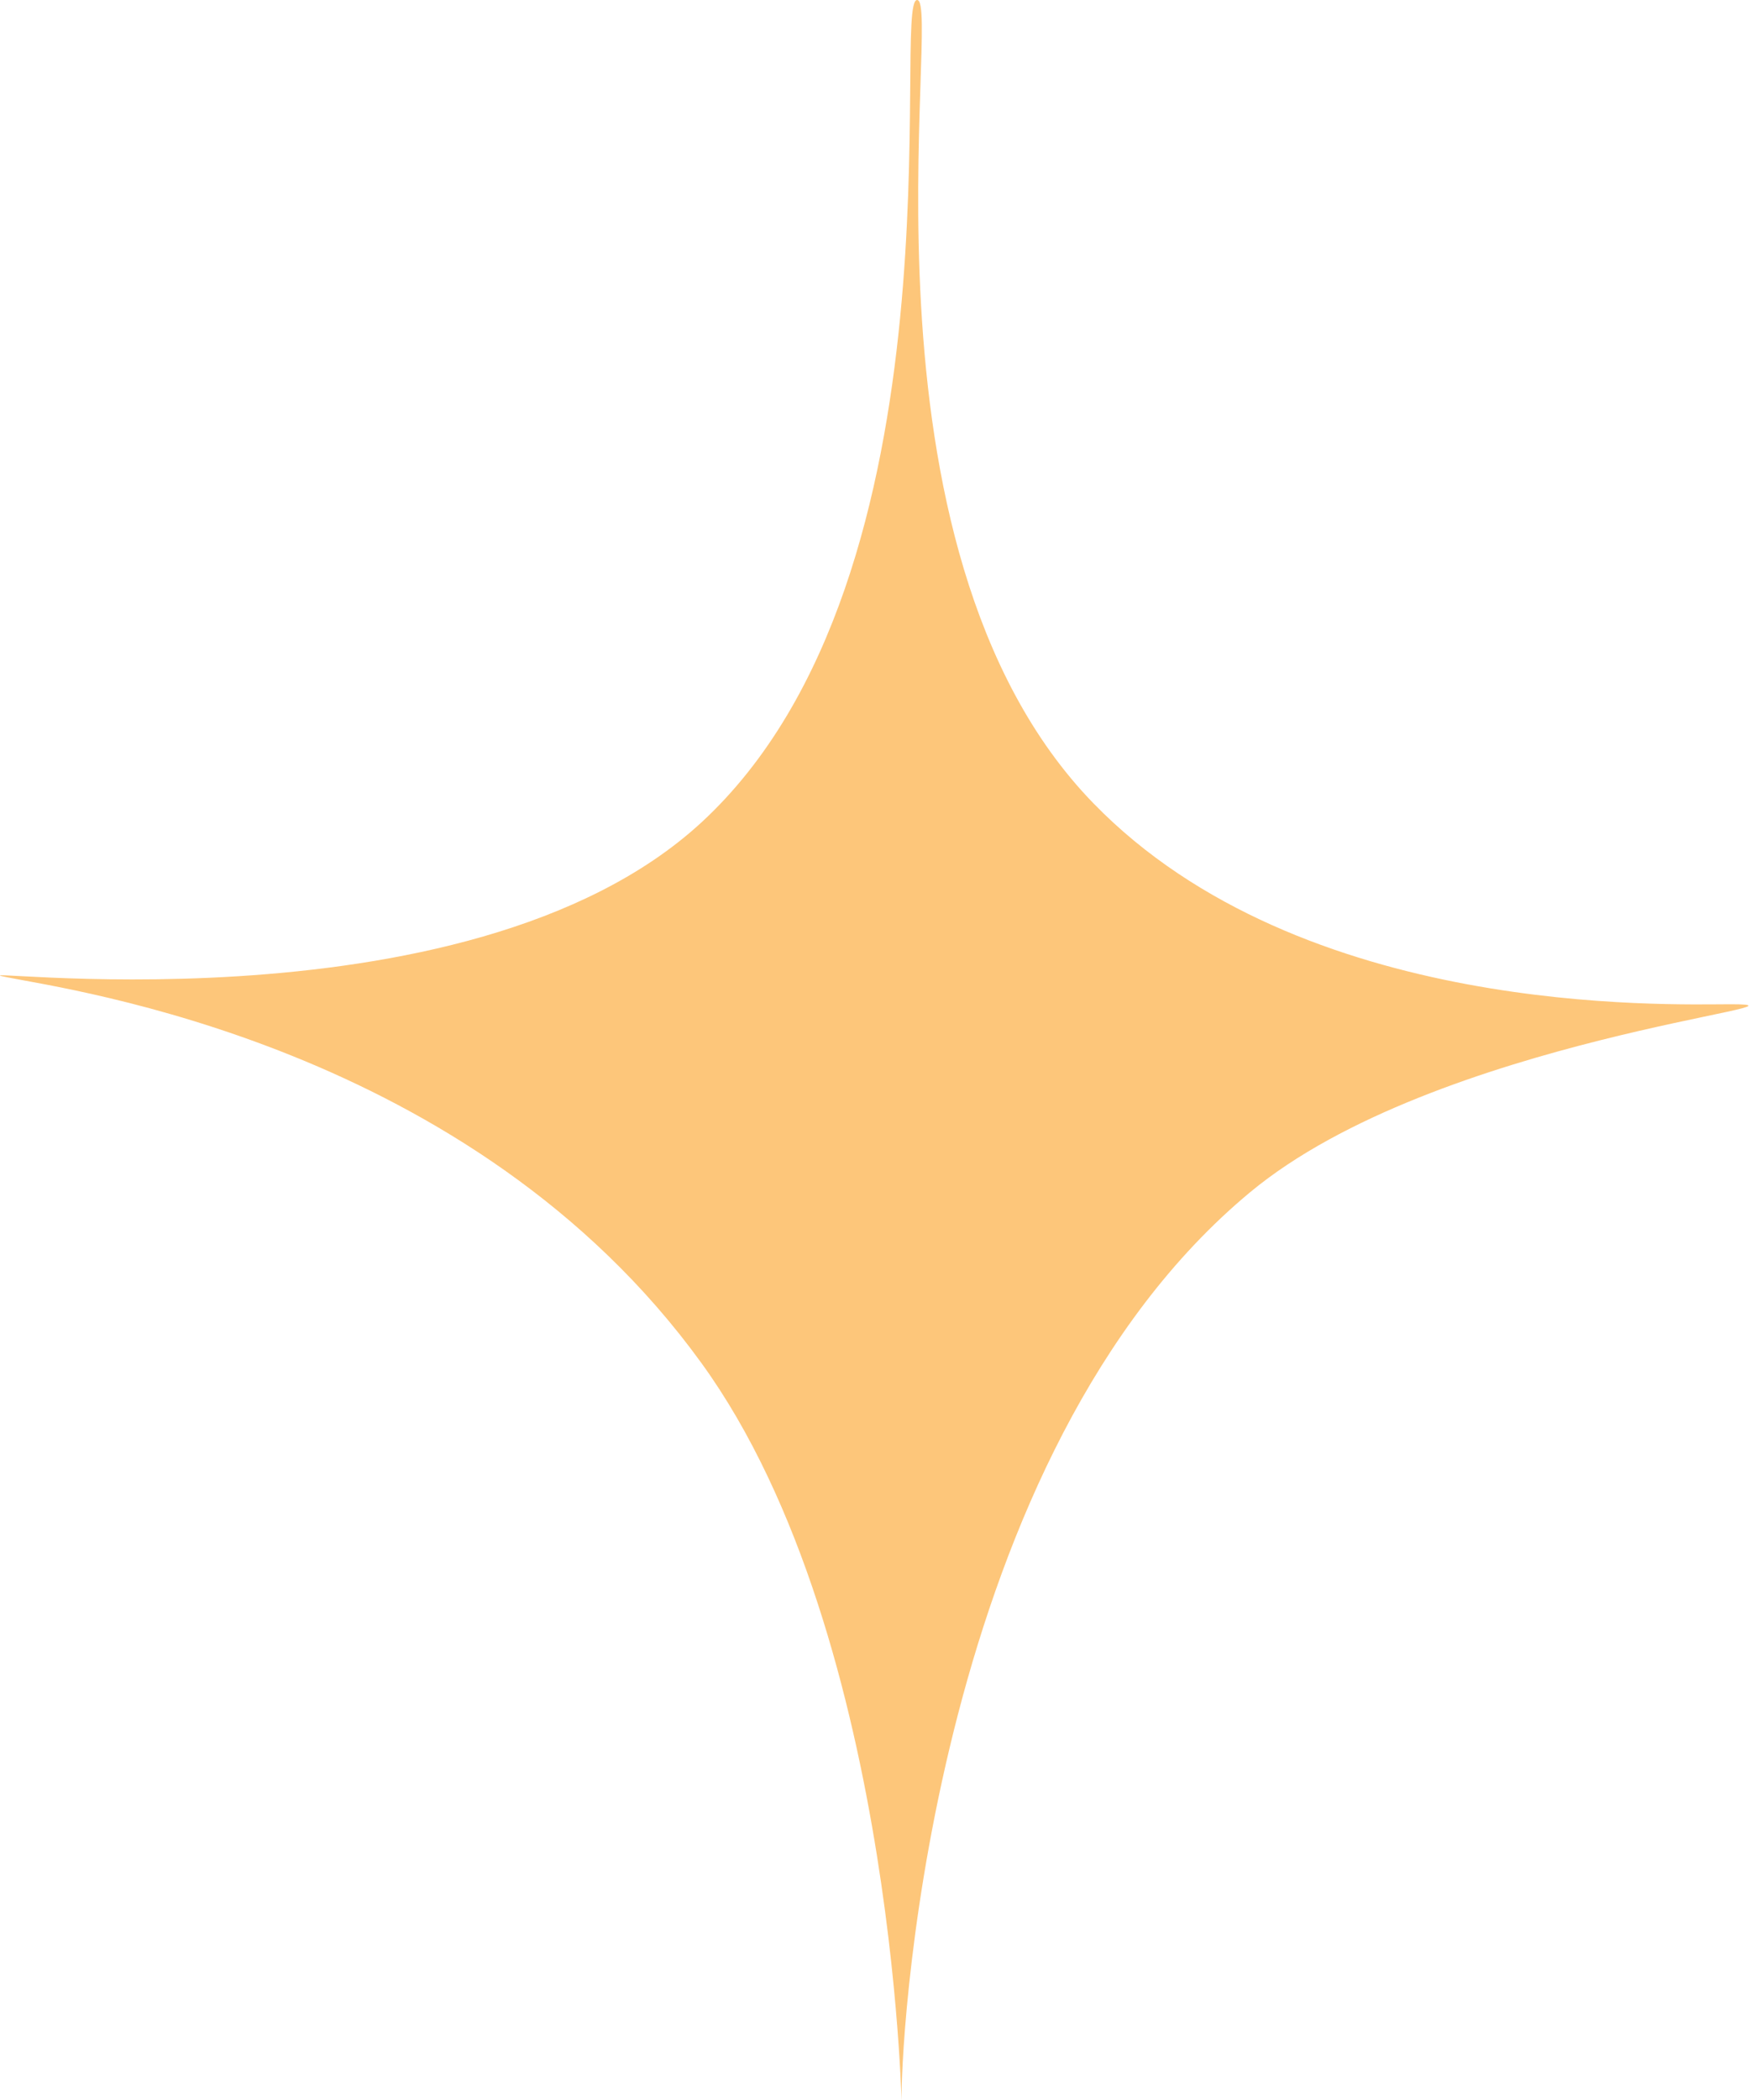 <svg
        width="138"
        height="165"
        viewBox="0 0 138 165"
        fill="none"
        xmlns="http://www.w3.org/2000/svg"
      >
        <g id="Isolation_Mode" clip-path="url(#clip0_663_103)">
          <path
            id="Vector"
            d="M72.077 5.27021e-05C70.029 -0.056 76.194 45.145 55.143 64.598C36.555 81.758 -5.169 75.649 0.525 76.777C5.581 77.792 37.044 82.115 55.124 107.093C70.912 128.876 70.856 169.21 70.856 164.643C70.856 158.817 73.562 114.16 98.24 93.674C112.862 81.532 144.381 78.901 136.018 78.901C131.112 78.901 102.318 79.972 85.929 63.113C66.27 42.89 74.088 0.056 72.077 5.27021e-05Z"
            fill="#FDC67A"
          />
        </g>
        <defs>
          <clipPath id="clip0_663_103">
            <rect width="137.409" height="165" fill="white" />
          </clipPath>
        </defs>
      </svg>

      